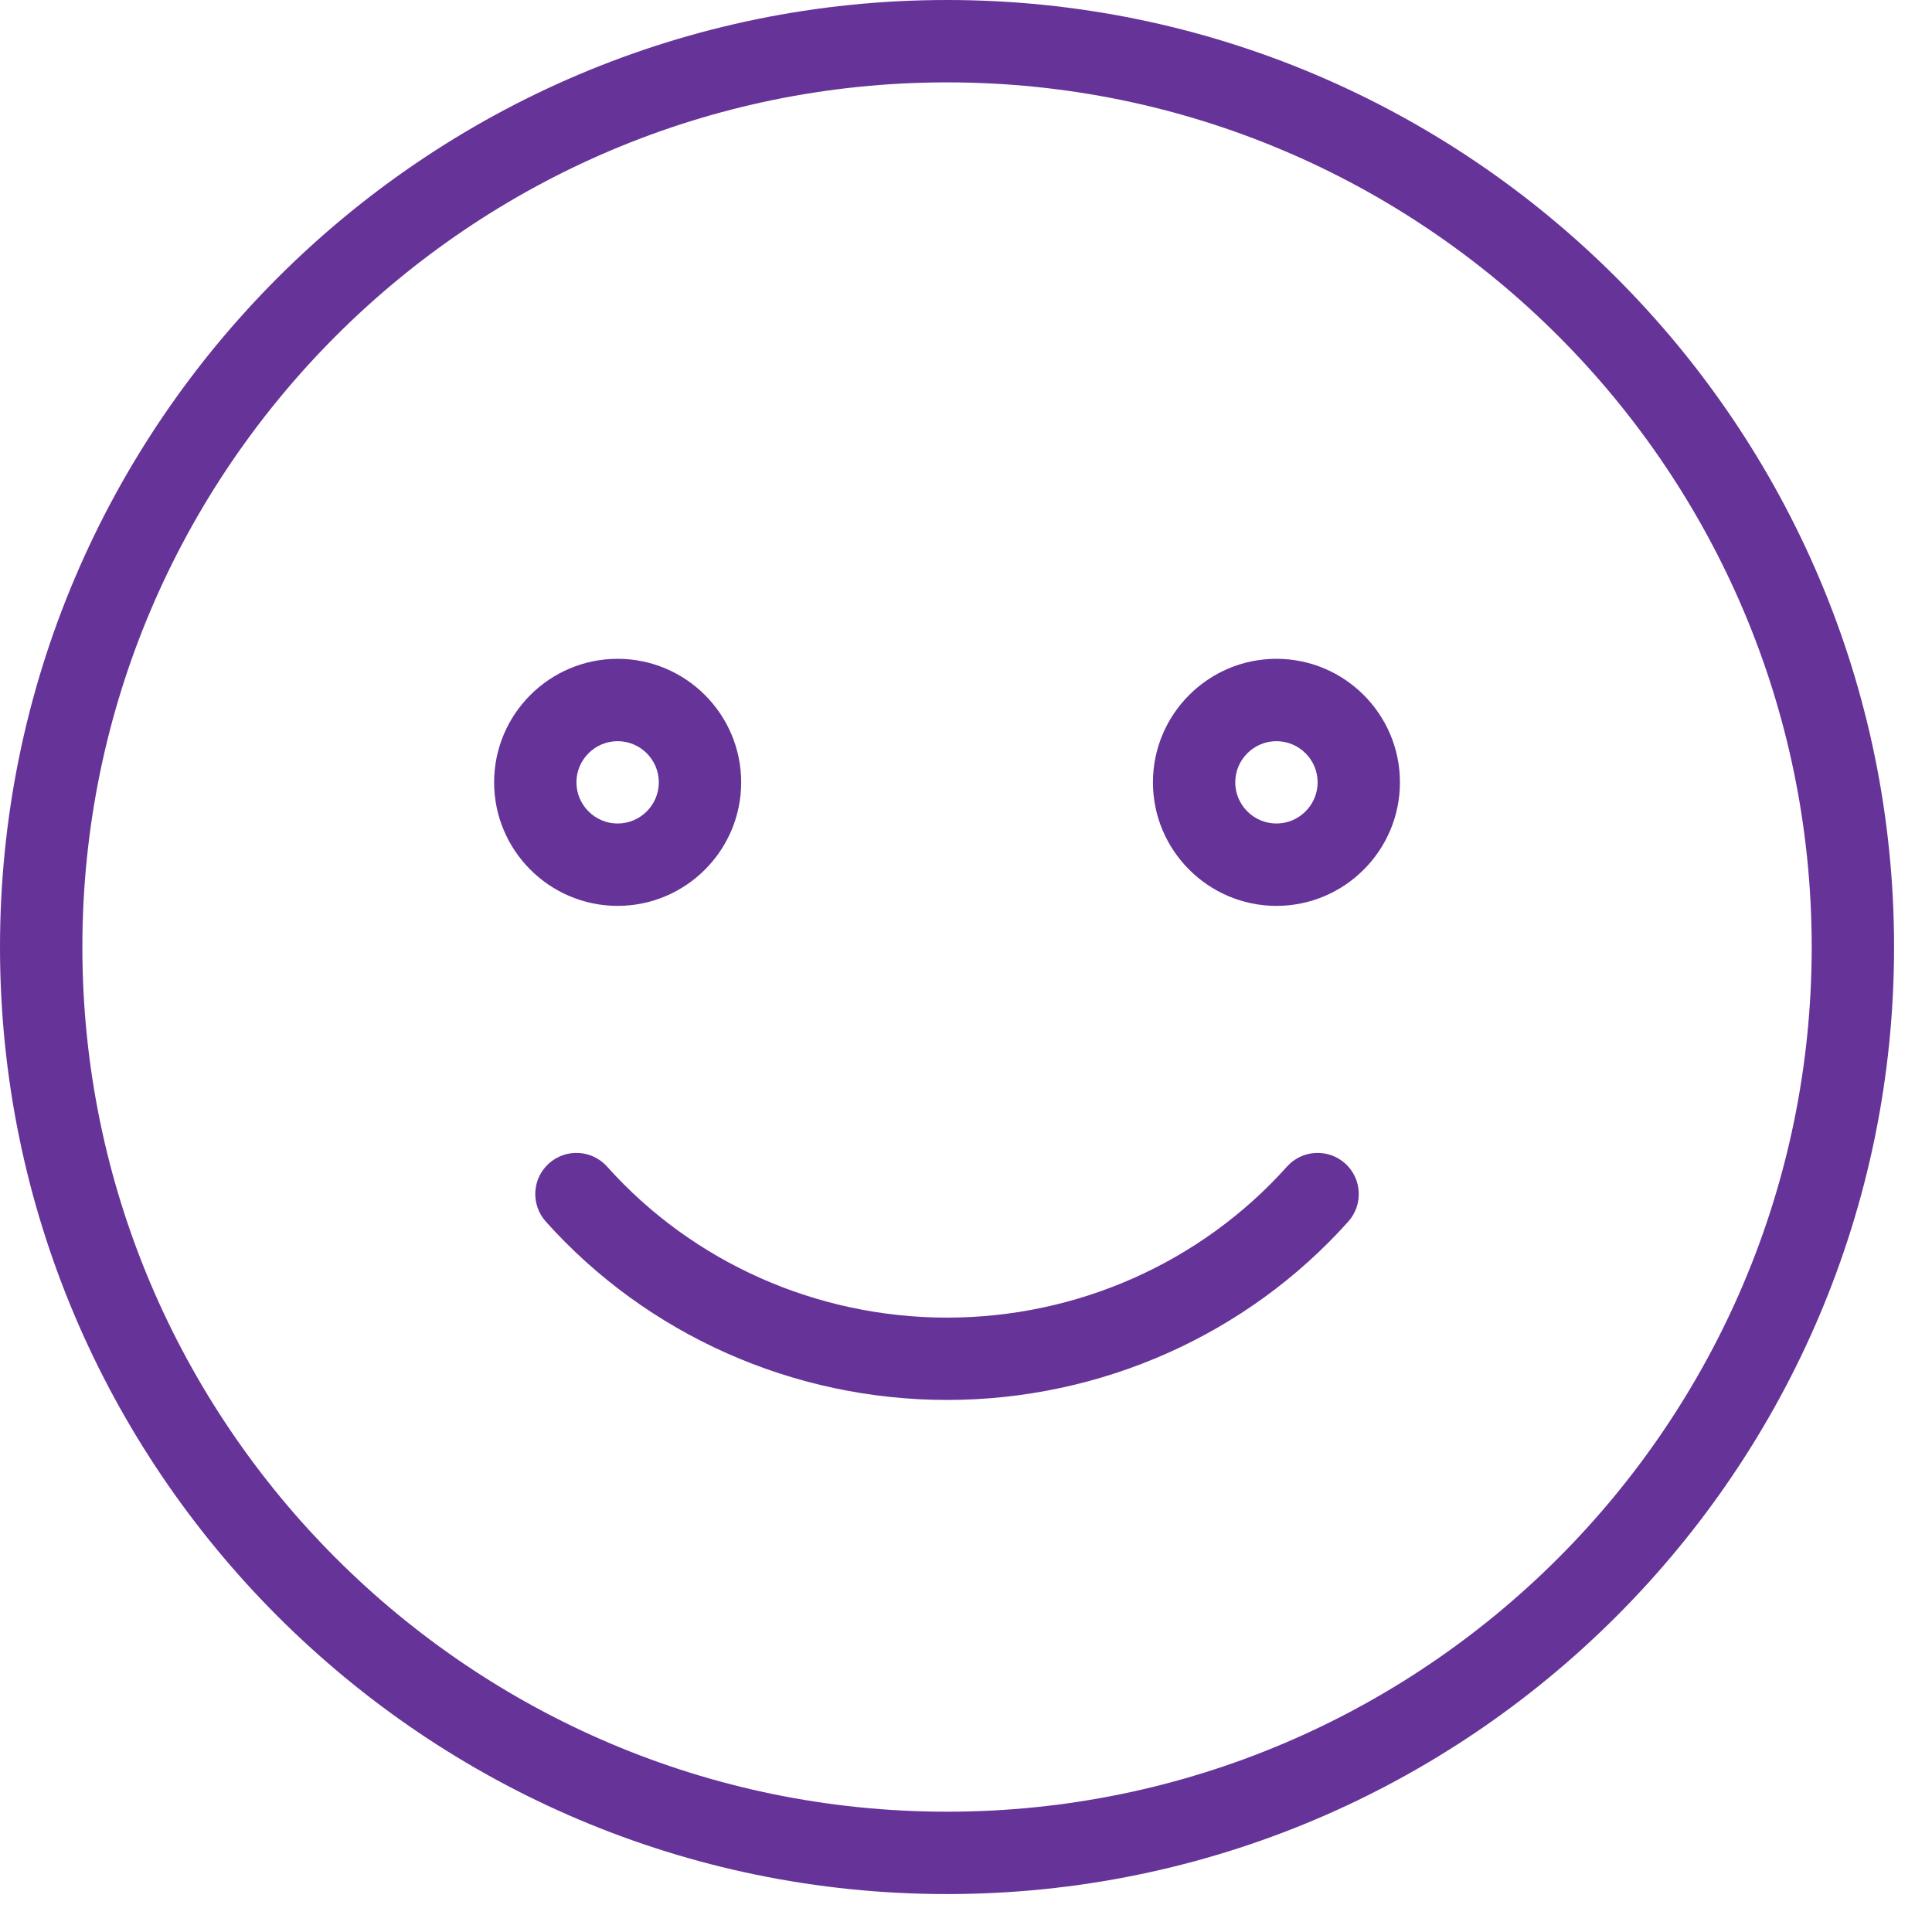 <?xml version="1.0" encoding="UTF-8" standalone="no"?><!DOCTYPE svg PUBLIC "-//W3C//DTD SVG 1.1//EN" "http://www.w3.org/Graphics/SVG/1.1/DTD/svg11.dtd"><svg width="100%" height="100%" viewBox="0 0 41 41" version="1.1" xmlns="http://www.w3.org/2000/svg" xmlns:xlink="http://www.w3.org/1999/xlink" xml:space="preserve" xmlns:serif="http://www.serif.com/" style="fill-rule:evenodd;clip-rule:evenodd;stroke-linejoin:round;stroke-miterlimit:1.414;"><g><path d="M20.098,0c-11.082,0 -20.098,9.016 -20.098,20.098c0,11.081 9.016,20.097 20.098,20.097c11.081,0 20.097,-9.016 20.097,-20.097c0,-11.082 -9.016,-20.098 -20.097,-20.098Zm0,38.447c-10.119,0 -18.35,-8.231 -18.35,-18.349c0,-10.119 8.231,-18.35 18.35,-18.35c10.118,0 18.349,8.231 18.349,18.35c0,10.118 -8.231,18.349 -18.349,18.349Z" style="fill:#639;fill-rule:nonzero;"/><path d="M15.729,16.602c0,-1.445 -1.177,-2.621 -2.622,-2.621c-1.445,0 -2.621,1.176 -2.621,2.621c0,1.446 1.176,2.622 2.621,2.622c1.445,0 2.622,-1.176 2.622,-2.622Zm-3.496,0c0,-0.481 0.393,-0.873 0.874,-0.873c0.482,0 0.874,0.392 0.874,0.873c0,0.482 -0.392,0.874 -0.874,0.874c-0.481,0 -0.874,-0.392 -0.874,-0.874Z" style="fill:#639;fill-rule:nonzero;"/><path d="M27.088,13.981c-1.445,0 -2.621,1.176 -2.621,2.621c0,1.446 1.176,2.622 2.621,2.622c1.445,0 2.621,-1.176 2.621,-2.622c0,-1.445 -1.176,-2.621 -2.621,-2.621Zm0,3.495c-0.481,0 -0.874,-0.392 -0.874,-0.874c0,-0.481 0.393,-0.873 0.874,-0.873c0.481,0 0.874,0.392 0.874,0.873c0,0.482 -0.393,0.874 -0.874,0.874Z" style="fill:#639;fill-rule:nonzero;"/><path d="M28.545,24.689c-0.36,-0.322 -0.914,-0.291 -1.234,0.069c-1.823,2.036 -4.451,3.204 -7.213,3.204c-2.762,0 -5.391,-1.168 -7.214,-3.204c-0.322,-0.36 -0.874,-0.391 -1.234,-0.069c-0.36,0.322 -0.389,0.874 -0.068,1.234c2.154,2.407 5.258,3.786 8.516,3.786c3.258,0 6.362,-1.38 8.515,-3.786c0.321,-0.36 0.291,-0.912 -0.068,-1.234Z" style="fill:#639;fill-rule:nonzero;"/></g></svg>